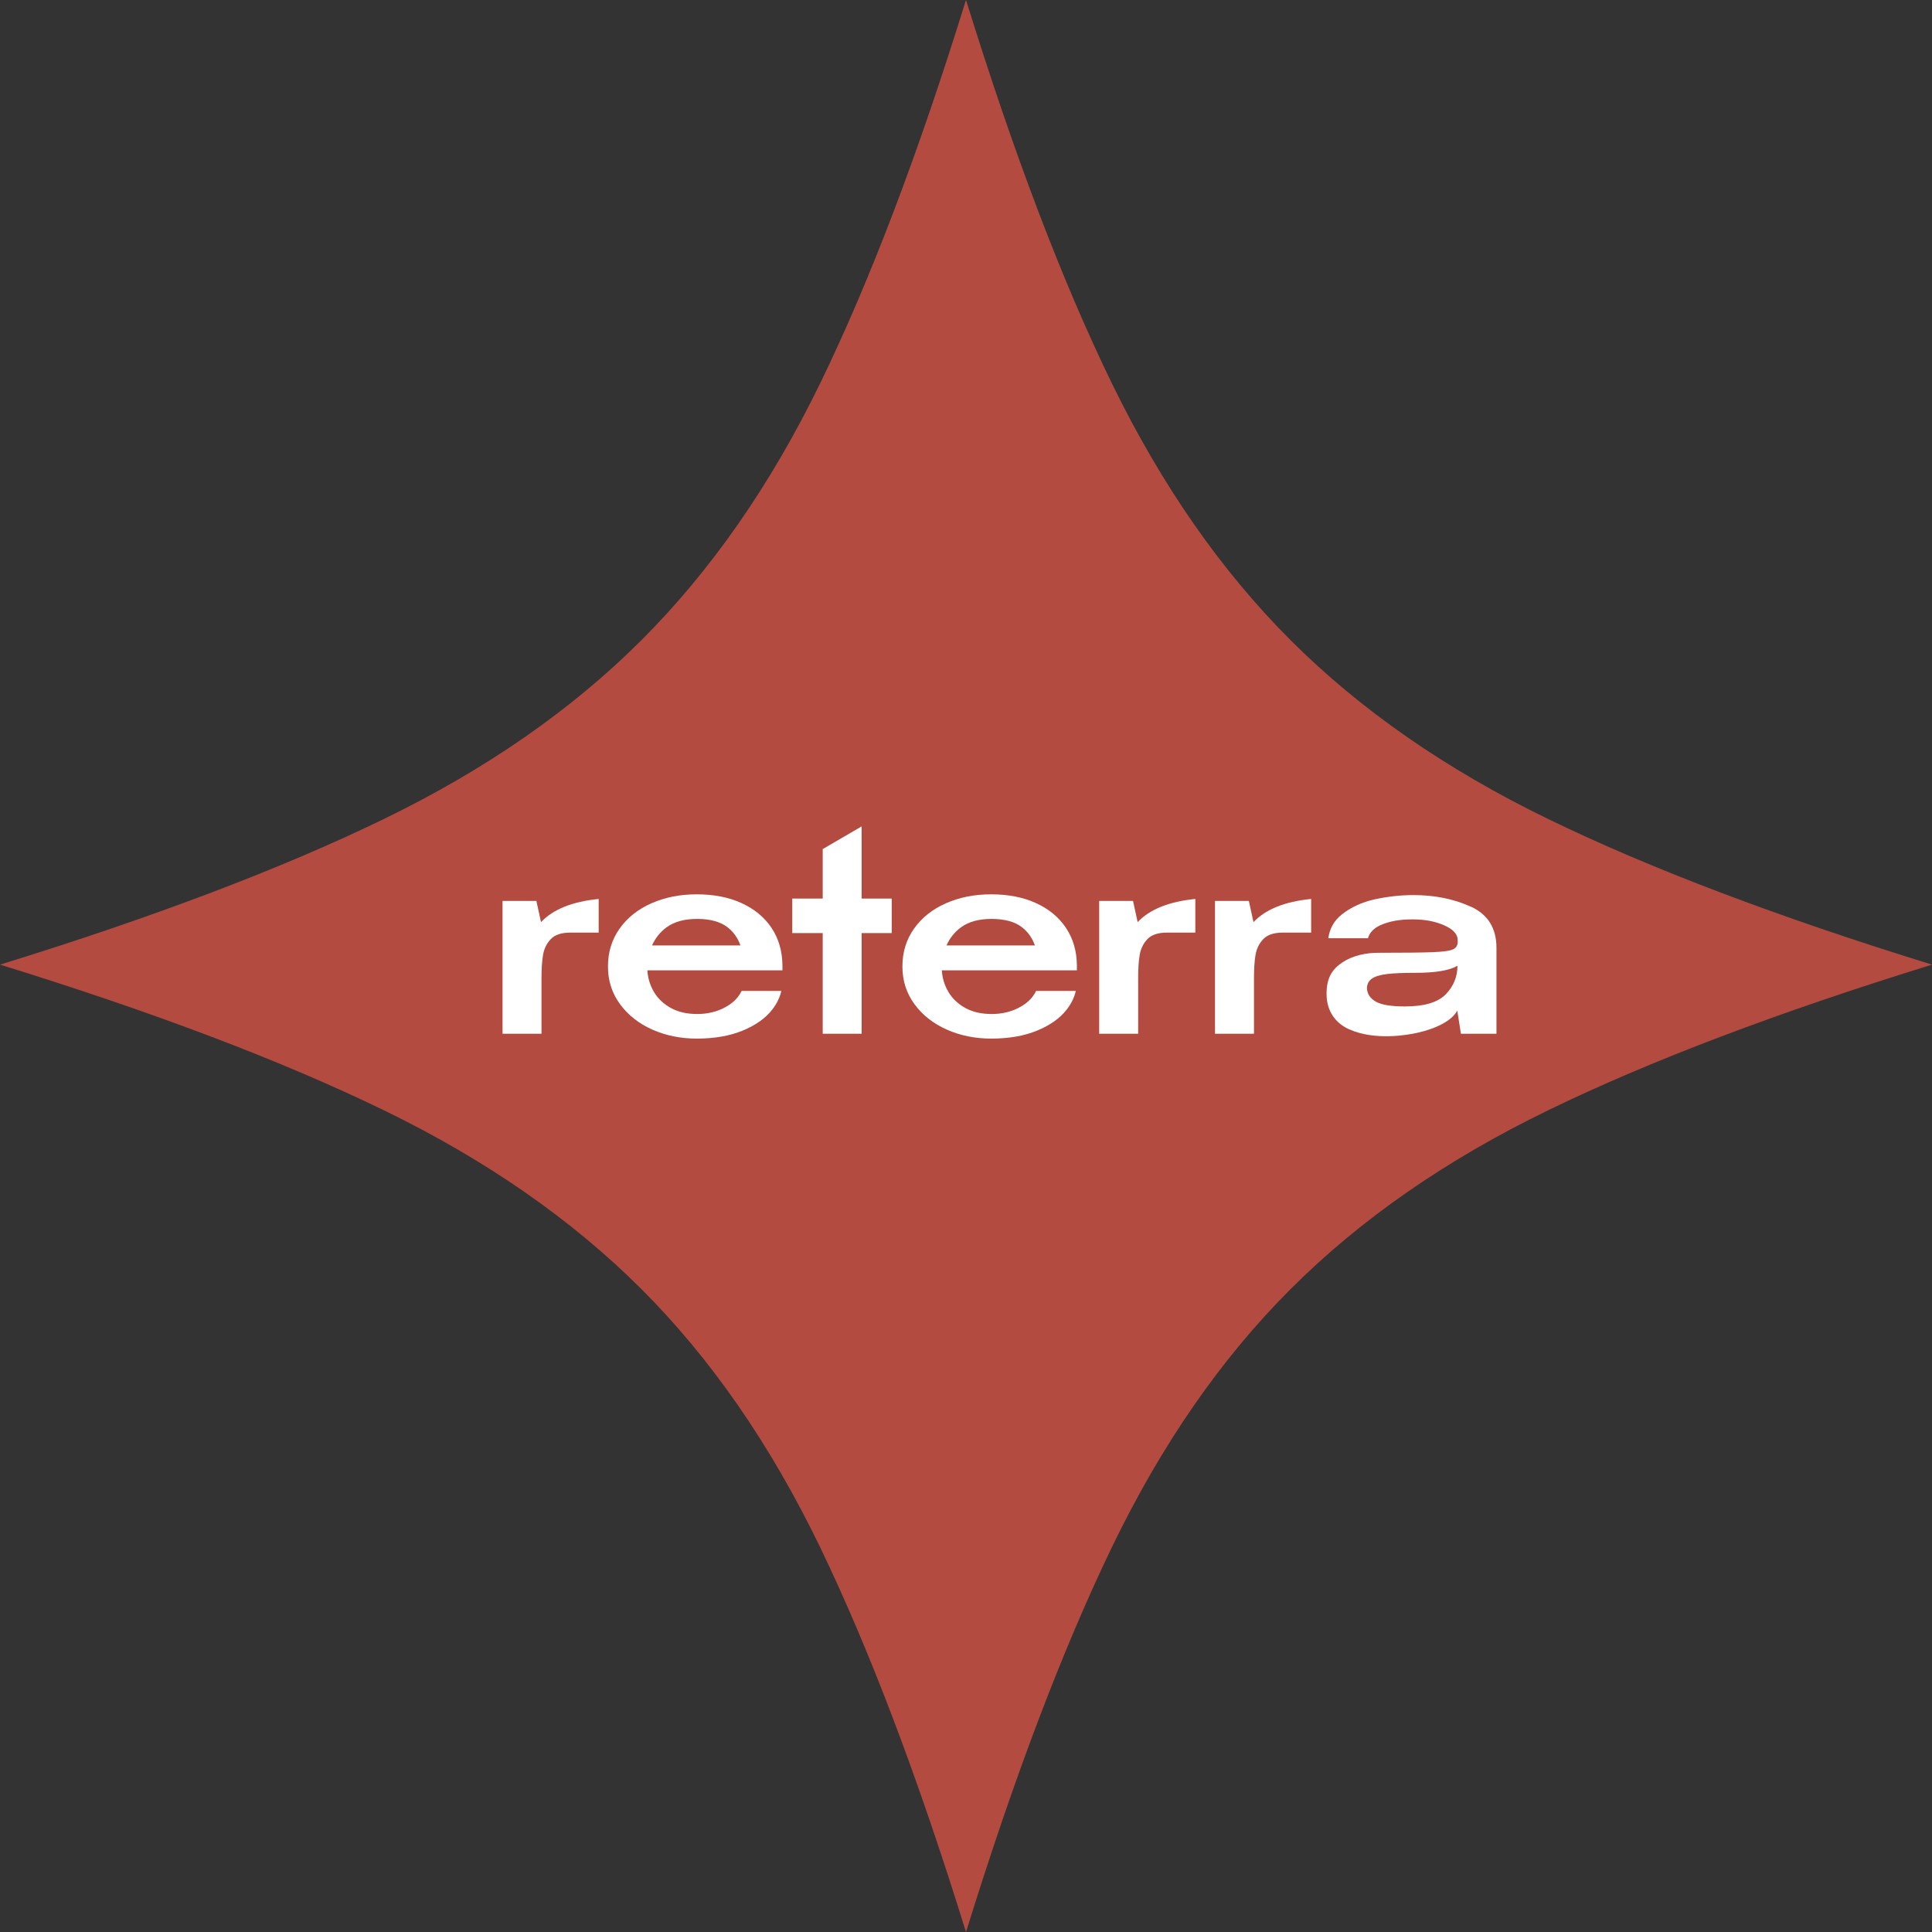 <svg width="104" height="104" viewBox="0 0 104 104" fill="none" xmlns="http://www.w3.org/2000/svg">
<rect x="0" y="0" width="104" height="104" fill="#333333" stroke="none"/>
<g id="Reterra_logo_star_rgb">
<path id="Path" d="M83.335 44.086C77.852 41.423 73.234 38.219 69.483 34.471C65.728 30.722 62.521 26.111 59.853 20.638C57.187 15.163 54.569 8.285 52.002 0C52.002 0.002 52.002 0.084 52 0.236C52 0.081 52 0.002 51.998 0C49.431 8.285 46.813 15.165 44.147 20.638C41.481 26.111 38.272 30.722 34.517 34.471C30.766 38.219 26.148 41.423 20.666 44.086C15.183 46.749 8.296 49.363 0 51.926C8.296 54.492 15.185 57.104 20.666 59.767C26.148 62.429 30.766 65.636 34.517 69.382C38.272 73.13 41.479 77.766 44.147 83.287C46.813 88.813 49.431 95.715 51.998 104C51.998 103.998 51.998 103.916 52 103.764C52 103.919 52 103.998 52.002 104C54.569 95.715 57.187 88.813 59.853 83.287C62.519 77.766 65.728 73.13 69.483 69.382C73.234 65.633 77.852 62.429 83.335 59.767C88.817 57.104 95.704 54.492 104 51.926C95.704 49.363 88.815 46.749 83.335 44.086Z" fill="#B44B40"/>
<g id="Group">
<path id="Path_2" d="M29.123 49.638C29.777 48.947 30.814 48.531 32.227 48.391V50.203H30.694C30.221 50.203 29.875 50.318 29.653 50.549C29.431 50.78 29.291 51.063 29.234 51.396C29.176 51.73 29.149 52.152 29.149 52.67V55.648H27.052V48.498H28.874L29.123 49.64V49.638Z" fill="white"/>
<path id="Path_3" d="M61.24 49.638C61.895 48.947 62.931 48.531 64.345 48.391V50.203H62.811C62.339 50.203 61.992 50.318 61.77 50.549C61.548 50.78 61.409 51.063 61.351 51.396C61.293 51.73 61.267 52.152 61.267 52.67V55.648H59.169V48.498H60.991L61.24 49.64V49.638Z" fill="white"/>
<path id="Path_4" d="M67.475 49.638C68.13 48.947 69.166 48.531 70.58 48.391V50.203H69.046C68.574 50.203 68.228 50.318 68.006 50.549C67.784 50.78 67.644 51.063 67.586 51.396C67.528 51.73 67.502 52.152 67.502 52.67V55.648H65.404V48.498H67.227L67.475 49.64V49.638Z" fill="white"/>
<path id="Path_5" d="M48.002 48.371H46.382V44.486L44.287 45.706V48.371H42.647V50.227H44.287V55.646H46.382V50.227H48.002V48.371Z" fill="white"/>
<path id="Shape" fill-rule="evenodd" clip-rule="evenodd" d="M39.706 53.686C39.795 53.575 39.866 53.461 39.92 53.346L39.922 53.343H42.059C41.981 53.69 41.819 54.023 41.575 54.339C41.213 54.808 40.683 55.186 39.984 55.475C39.285 55.764 38.459 55.908 37.507 55.908C36.644 55.908 35.847 55.748 35.117 55.424C34.387 55.099 33.808 54.644 33.375 54.052C32.942 53.461 32.727 52.794 32.727 52.025C32.727 51.256 32.935 50.576 33.355 49.985C33.774 49.394 34.347 48.94 35.077 48.62C35.807 48.303 36.591 48.142 37.507 48.142C38.424 48.142 39.227 48.298 39.917 48.614C40.608 48.929 41.145 49.371 41.529 49.945C41.913 50.518 42.11 51.19 42.119 51.959V52.234H34.849C34.873 52.654 34.993 53.041 35.201 53.394C35.41 53.75 35.712 54.037 36.105 54.255C36.497 54.475 36.972 54.584 37.532 54.584C37.995 54.584 38.419 54.501 38.803 54.335C39.187 54.168 39.489 53.952 39.706 53.686ZM37.532 49.465C36.841 49.465 36.291 49.616 35.88 49.918C35.536 50.17 35.277 50.496 35.099 50.892H39.857C39.72 50.496 39.491 50.172 39.169 49.918C38.785 49.616 38.222 49.465 37.532 49.465Z" fill="white"/>
<path id="Shape_2" fill-rule="evenodd" clip-rule="evenodd" d="M55.557 53.686C55.646 53.575 55.717 53.461 55.77 53.346L55.772 53.343H57.91C57.832 53.69 57.67 54.023 57.426 54.339C57.064 54.808 56.534 55.186 55.834 55.475C55.135 55.764 54.31 55.908 53.358 55.908C52.495 55.908 51.698 55.748 50.968 55.424C50.237 55.099 49.658 54.644 49.225 54.052C48.793 53.461 48.577 52.794 48.577 52.025C48.577 51.256 48.786 50.576 49.206 49.985C49.625 49.394 50.197 48.94 50.928 48.62C51.658 48.303 52.441 48.142 53.358 48.142C54.274 48.142 55.078 48.298 55.768 48.614C56.458 48.929 56.995 49.371 57.379 49.945C57.763 50.518 57.961 51.19 57.969 51.959V52.234H50.699C50.724 52.654 50.843 53.041 51.052 53.394C51.261 53.75 51.562 54.037 51.955 54.255C52.348 54.475 52.823 54.584 53.382 54.584C53.846 54.584 54.27 54.501 54.654 54.335C55.038 54.168 55.34 53.952 55.557 53.686ZM53.382 49.465C52.692 49.465 52.141 49.616 51.731 49.918C51.387 50.17 51.127 50.496 50.95 50.892H55.708C55.57 50.496 55.342 50.172 55.02 49.918C54.636 49.616 54.072 49.465 53.382 49.465Z" fill="white"/>
<path id="Shape_3" fill-rule="evenodd" clip-rule="evenodd" d="M76.083 48.182C77.235 48.182 78.269 48.391 79.181 48.811L79.186 48.809C80.098 49.229 80.555 49.969 80.555 51.027V55.646H78.642L78.445 54.399C78.305 54.661 78.043 54.899 77.659 55.108C77.275 55.317 76.816 55.481 76.283 55.599C75.75 55.717 74.019 56.023 72.639 55.414C71.911 55.094 71.409 54.45 71.409 53.505C71.409 52.614 71.72 52.167 72.277 51.796C72.819 51.436 73.535 51.289 74.172 51.289C75.595 51.289 76.58 51.278 77.126 51.256C77.672 51.234 78.03 51.187 78.201 51.111C78.371 51.038 78.46 50.909 78.469 50.725V50.594C78.46 50.278 78.214 50.016 77.734 49.807C77.253 49.596 76.698 49.491 76.07 49.491C75.38 49.482 74.794 49.587 74.314 49.8C73.953 49.962 73.726 50.198 73.638 50.505H71.505C71.574 49.985 71.813 49.558 72.224 49.231C72.717 48.838 73.311 48.564 74.006 48.411C74.701 48.26 75.393 48.182 76.083 48.182ZM75.624 54.177C76.674 54.177 77.406 53.959 77.826 53.521L77.828 53.523C78.247 53.086 78.456 52.574 78.456 51.987C78.028 52.241 77.269 52.368 76.177 52.368C75.531 52.368 75.025 52.388 74.663 52.432C74.301 52.477 74.033 52.556 73.858 52.674C73.682 52.792 73.591 52.965 73.582 53.192C73.598 53.508 73.76 53.75 74.066 53.921C74.37 54.092 74.889 54.177 75.624 54.177Z" fill="white"/>
</g>
</g>
</svg>
